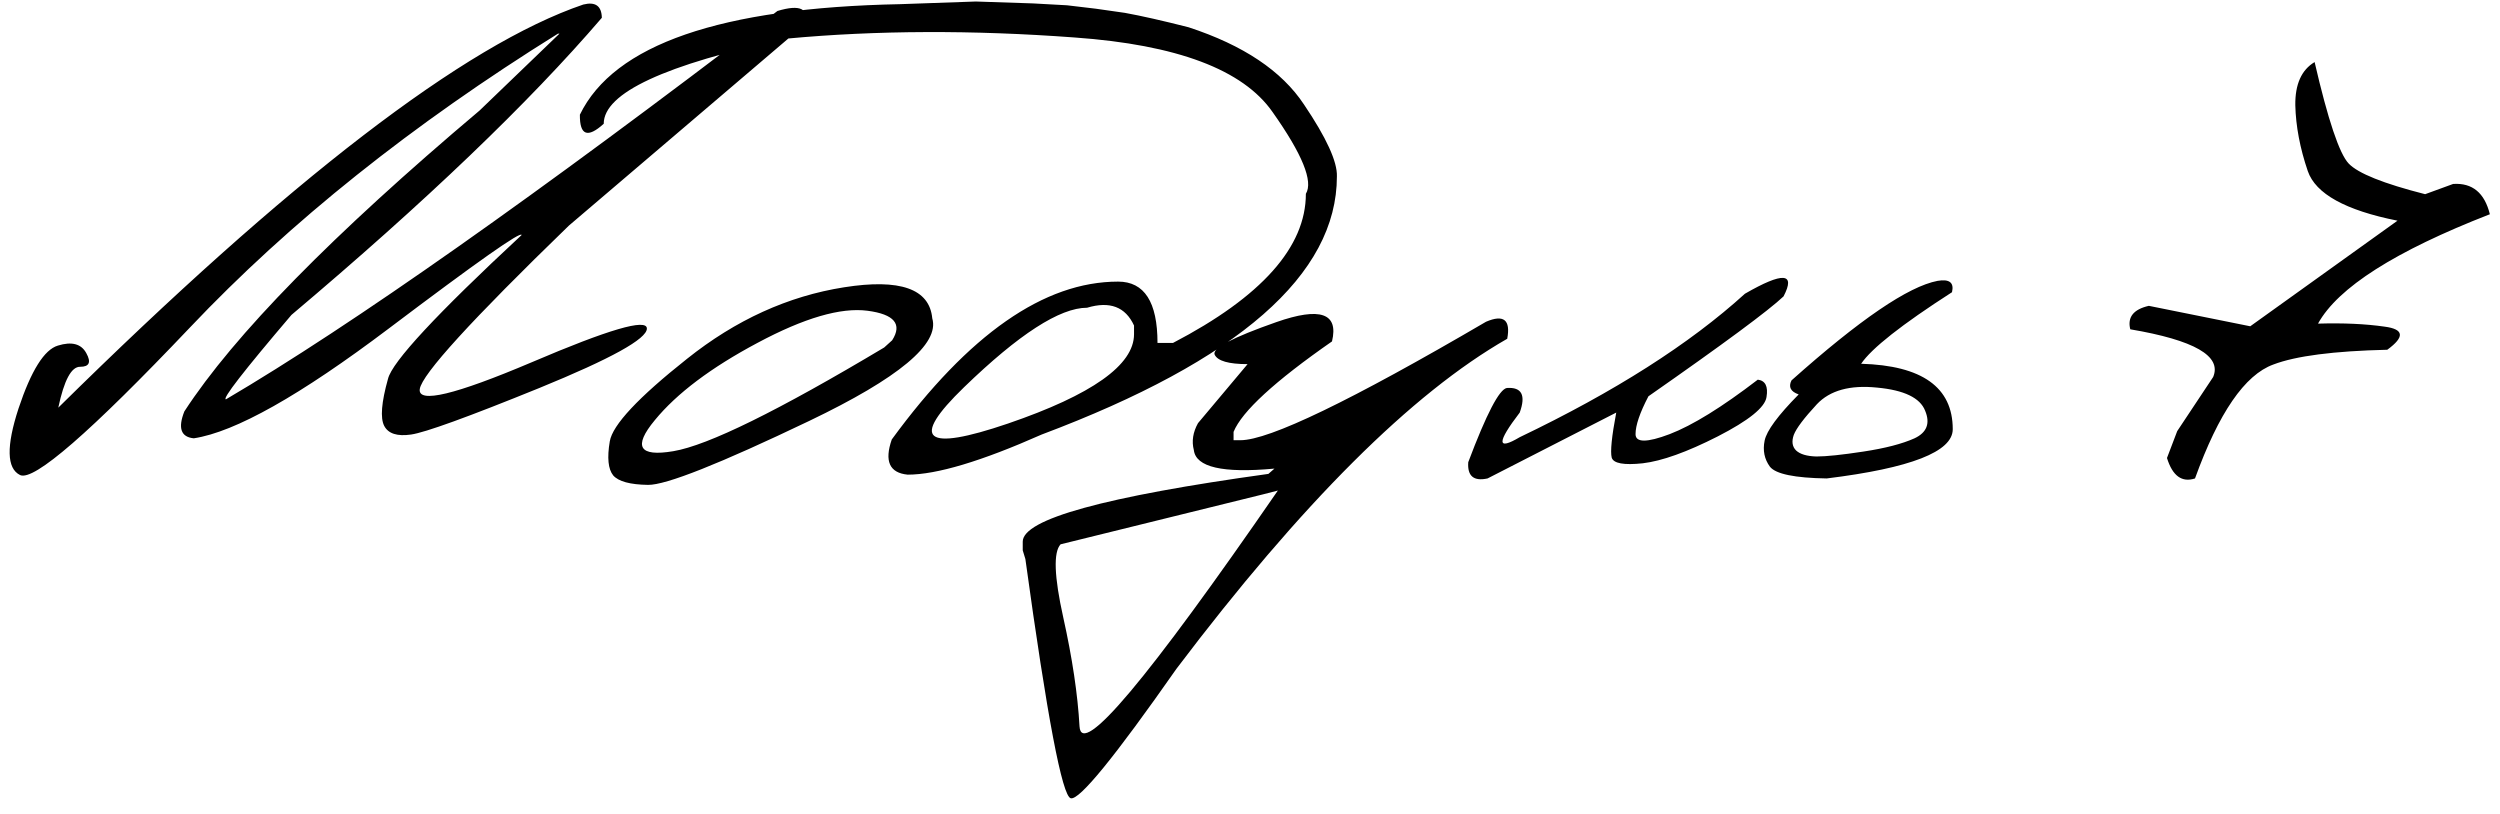 <?xml version="1.0" encoding="UTF-8"?> <svg xmlns="http://www.w3.org/2000/svg" width="129" height="42" viewBox="0 0 129 42" fill="none"><path d="M30.098 0.234C30.723 0.078 31.042 0.306 31.055 0.918C27.279 5.319 21.94 10.43 15.039 16.25C12.565 19.154 11.439 20.605 11.66 20.605C18.145 16.79 27.63 10.111 40.117 0.566C41.289 0.215 41.764 0.443 41.543 1.25L29.355 11.641C24.329 16.51 21.764 19.323 21.66 20.078C21.556 20.833 23.483 20.371 27.441 18.691C31.4 16.999 33.379 16.419 33.379 16.953C33.379 17.487 31.53 18.509 27.832 20.02C24.147 21.517 21.94 22.318 21.211 22.422C20.495 22.526 20.033 22.376 19.824 21.973C19.616 21.569 19.681 20.762 20.02 19.551C20.228 18.678 22.526 16.204 26.914 12.129C26.914 11.895 24.629 13.503 20.059 16.953C15.488 20.404 12.135 22.292 10 22.617C9.336 22.552 9.173 22.09 9.512 21.23C12.077 17.285 17.155 12.109 24.746 5.703L28.867 1.738H28.789C21.276 6.413 14.948 11.465 9.805 16.895C4.661 22.311 1.738 24.85 1.035 24.512C0.345 24.173 0.319 23.027 0.957 21.074C1.608 19.121 2.285 18.04 2.988 17.832C3.704 17.611 4.193 17.741 4.453 18.223C4.714 18.691 4.609 18.926 4.141 18.926C3.685 18.913 3.307 19.616 3.008 21.035C14.948 9.251 23.978 2.318 30.098 0.234ZM43.555 14.824C46.445 14.368 47.962 14.902 48.105 16.426C48.496 17.741 46.38 19.505 41.758 21.719C37.135 23.932 34.362 25.033 33.438 25.02C32.513 25.006 31.914 24.844 31.641 24.531C31.38 24.206 31.322 23.62 31.465 22.773C31.608 21.927 32.936 20.508 35.449 18.516C37.962 16.51 40.664 15.28 43.555 14.824ZM33.789 21.68C32.656 23.047 32.975 23.581 34.746 23.281C36.53 22.982 40.156 21.198 45.625 17.93L46.035 17.559C46.569 16.725 46.146 16.217 44.766 16.035C43.385 15.853 41.491 16.406 39.082 17.695C36.686 18.971 34.922 20.299 33.789 21.68ZM53.301 0.176L55.059 0.273L56.543 0.449L58.047 0.664C58.906 0.82 60 1.068 61.328 1.406C64.154 2.331 66.139 3.659 67.285 5.391C68.444 7.109 69.01 8.346 68.984 9.102C68.984 14.167 63.906 18.607 53.75 22.422C50.638 23.802 48.333 24.492 46.836 24.492C45.898 24.401 45.625 23.796 46.016 22.676C49.987 17.246 53.88 14.531 57.695 14.531C59.05 14.531 59.727 15.586 59.727 17.695H60.527C65.098 15.312 67.383 12.747 67.383 10C67.773 9.362 67.201 7.956 65.664 5.781C64.141 3.594 60.736 2.311 55.449 1.934C50.176 1.543 45.228 1.562 40.605 1.992C34.303 3.333 31.152 4.798 31.152 6.387C30.319 7.142 29.909 6.986 29.922 5.918C31.68 2.298 37.188 0.397 46.445 0.215L50.352 0.078L53.301 0.176ZM49.746 19.98C46.934 22.702 47.689 23.327 52.012 21.855C56.348 20.371 58.516 18.835 58.516 17.246V16.797C58.073 15.833 57.266 15.527 56.094 15.879C54.688 15.879 52.572 17.246 49.746 19.98ZM65.859 16.621C68.125 15.827 69.082 16.159 68.731 17.617C65.775 19.674 64.082 21.23 63.652 22.285V22.715H64.004C65.488 22.715 69.713 20.677 76.68 16.602C77.591 16.211 77.956 16.504 77.773 17.48C72.852 20.293 67.162 25.97 60.703 34.512C57.513 39.069 55.697 41.296 55.254 41.191C54.811 41.1 54.03 36.986 52.91 28.848L52.773 28.398V27.949C52.773 26.79 56.999 25.625 65.449 24.453L65.762 24.18C63.092 24.427 61.706 24.108 61.602 23.223C61.484 22.767 61.556 22.305 61.816 21.836L64.375 18.789C63.398 18.789 62.832 18.626 62.676 18.301C62.533 17.975 63.594 17.415 65.859 16.621ZM54.727 28.086C54.349 28.49 54.395 29.746 54.863 31.855C55.332 33.965 55.612 35.84 55.703 37.48C55.794 39.134 59.206 35.078 65.938 25.312L65.176 25.508L54.727 28.086ZM90.039 15.156C92.005 14.023 92.669 14.069 92.031 15.293C91.263 16.022 88.939 17.741 85.059 20.449C84.616 21.296 84.394 21.947 84.394 22.402C84.394 22.845 84.981 22.845 86.152 22.402C87.337 21.947 88.854 21.009 90.703 19.59C91.094 19.642 91.243 19.941 91.152 20.488C91.074 21.022 90.234 21.699 88.633 22.52C87.044 23.327 85.755 23.789 84.766 23.906C83.789 24.01 83.255 23.913 83.164 23.613C83.086 23.301 83.164 22.526 83.398 21.289L76.758 24.688C76.042 24.844 75.71 24.564 75.762 23.848C76.699 21.361 77.363 20.085 77.754 20.02C78.522 19.967 78.743 20.391 78.418 21.289C77.233 22.838 77.233 23.262 78.418 22.559C83.314 20.215 87.188 17.747 90.039 15.156ZM99.981 14.492C100.592 14.388 100.84 14.583 100.723 15.078C98.132 16.745 96.569 17.975 96.035 18.77C99.186 18.861 100.762 19.987 100.762 22.148C100.762 23.307 98.594 24.154 94.258 24.688C92.604 24.662 91.628 24.46 91.328 24.082C91.042 23.691 90.951 23.242 91.055 22.734C91.159 22.227 91.745 21.432 92.812 20.352C92.396 20.208 92.272 19.967 92.441 19.629C95.957 16.491 98.47 14.779 99.981 14.492ZM96.856 20C95.462 19.857 94.427 20.143 93.75 20.859C93.086 21.576 92.689 22.103 92.559 22.441C92.441 22.78 92.481 23.047 92.676 23.242C92.884 23.438 93.236 23.542 93.731 23.555C94.238 23.555 95.046 23.47 96.152 23.301C97.272 23.131 98.151 22.904 98.789 22.617C99.427 22.318 99.609 21.842 99.336 21.191C99.076 20.527 98.249 20.13 96.856 20ZM119.434 3.203C120.124 6.185 120.71 7.93 121.191 8.438C121.673 8.945 122.988 9.473 125.137 10.02L126.582 9.492C127.572 9.427 128.203 9.948 128.477 11.055C123.594 12.956 120.638 14.837 119.609 16.699C120.911 16.66 122.057 16.712 123.047 16.855C124.049 16.986 124.095 17.383 123.184 18.047C120.423 18.112 118.464 18.366 117.305 18.809C115.833 19.342 114.486 21.302 113.262 24.688C112.585 24.909 112.103 24.557 111.816 23.633L112.344 22.246L114.199 19.453C114.655 18.372 113.229 17.552 109.922 16.992C109.766 16.367 110.085 15.963 110.879 15.781L116.113 16.836L123.711 11.387C121.029 10.853 119.486 10 119.082 8.828C118.678 7.643 118.464 6.51 118.438 5.43C118.424 4.349 118.757 3.607 119.434 3.203Z" fill="black"></path></svg> 